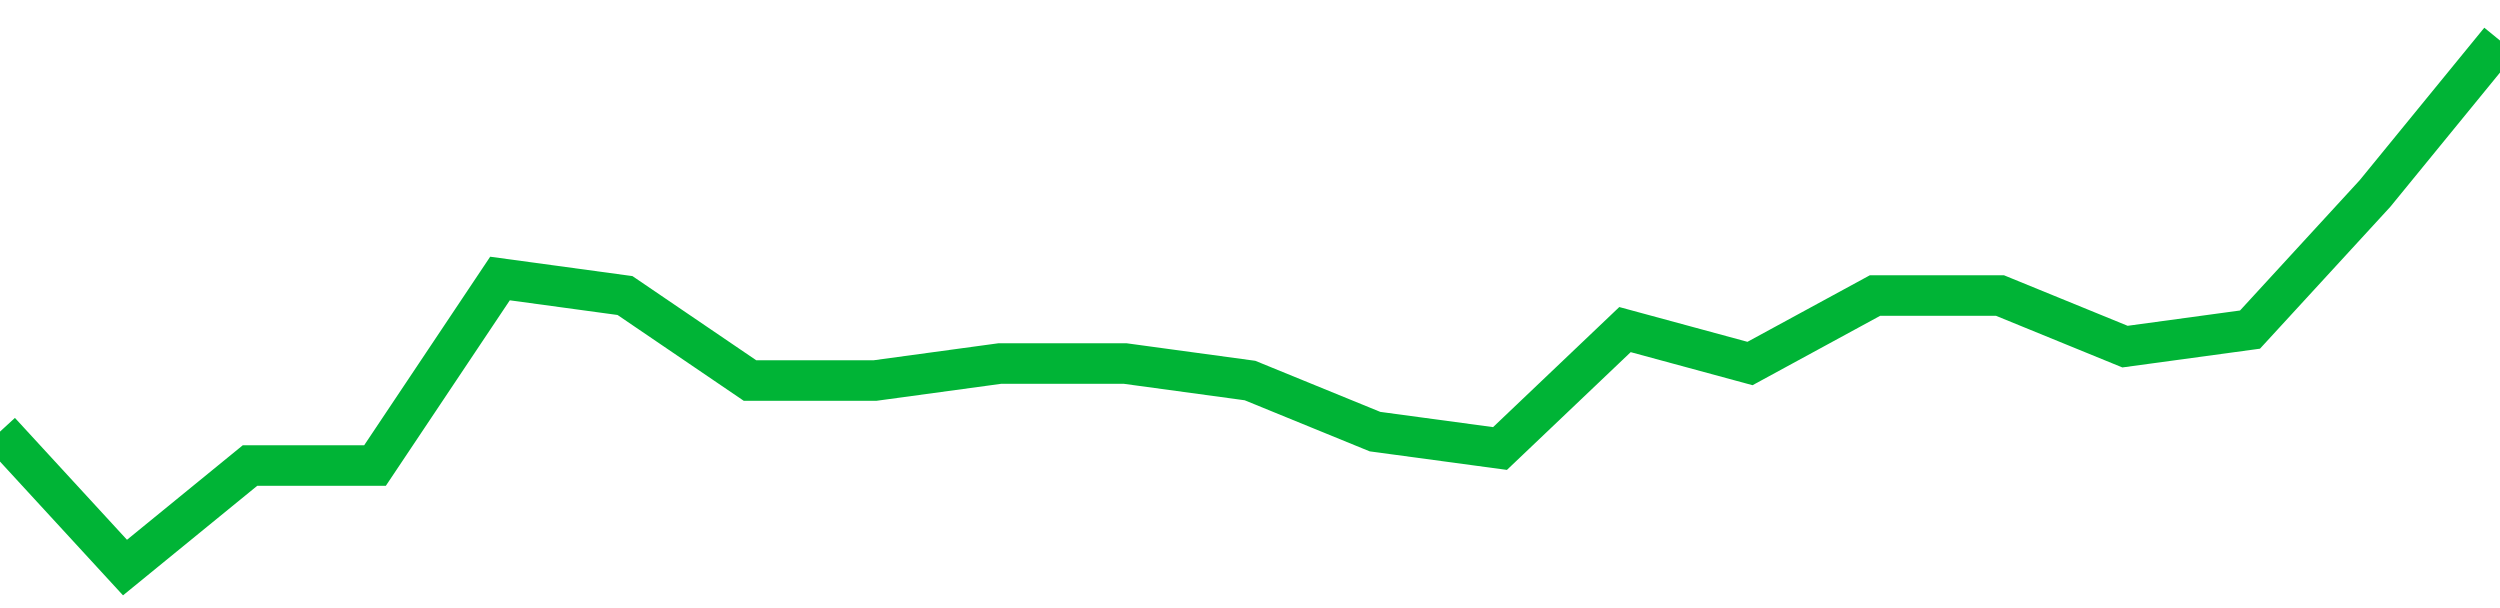 <!-- Generated with https://github.com/jxxe/sparkline/ --><svg viewBox="0 0 185 45" class="sparkline" xmlns="http://www.w3.org/2000/svg"><path class="sparkline--fill" d="M 0 31.94 L 0 31.94 L 9.25 42 L 18.5 34.45 L 27.75 34.45 L 37 20.61 L 46.25 21.87 L 55.5 28.16 L 64.75 28.16 L 74 26.9 L 83.25 26.9 L 92.5 28.16 L 101.75 31.94 L 111 33.19 L 120.25 24.39 L 129.5 26.9 L 138.75 21.87 L 148 21.87 L 157.25 25.65 L 166.5 24.39 L 175.75 14.32 L 185 3 V 45 L 0 45 Z" stroke="none" fill="none" ></path><path class="sparkline--line" d="M 0 31.94 L 0 31.94 L 9.25 42 L 18.5 34.45 L 27.75 34.45 L 37 20.61 L 46.25 21.87 L 55.5 28.16 L 64.75 28.16 L 74 26.9 L 83.25 26.9 L 92.5 28.16 L 101.75 31.94 L 111 33.19 L 120.25 24.39 L 129.5 26.9 L 138.75 21.87 L 148 21.87 L 157.25 25.65 L 166.5 24.39 L 175.75 14.32 L 185 3" fill="none" stroke-width="3" stroke="#00B436" ></path></svg>